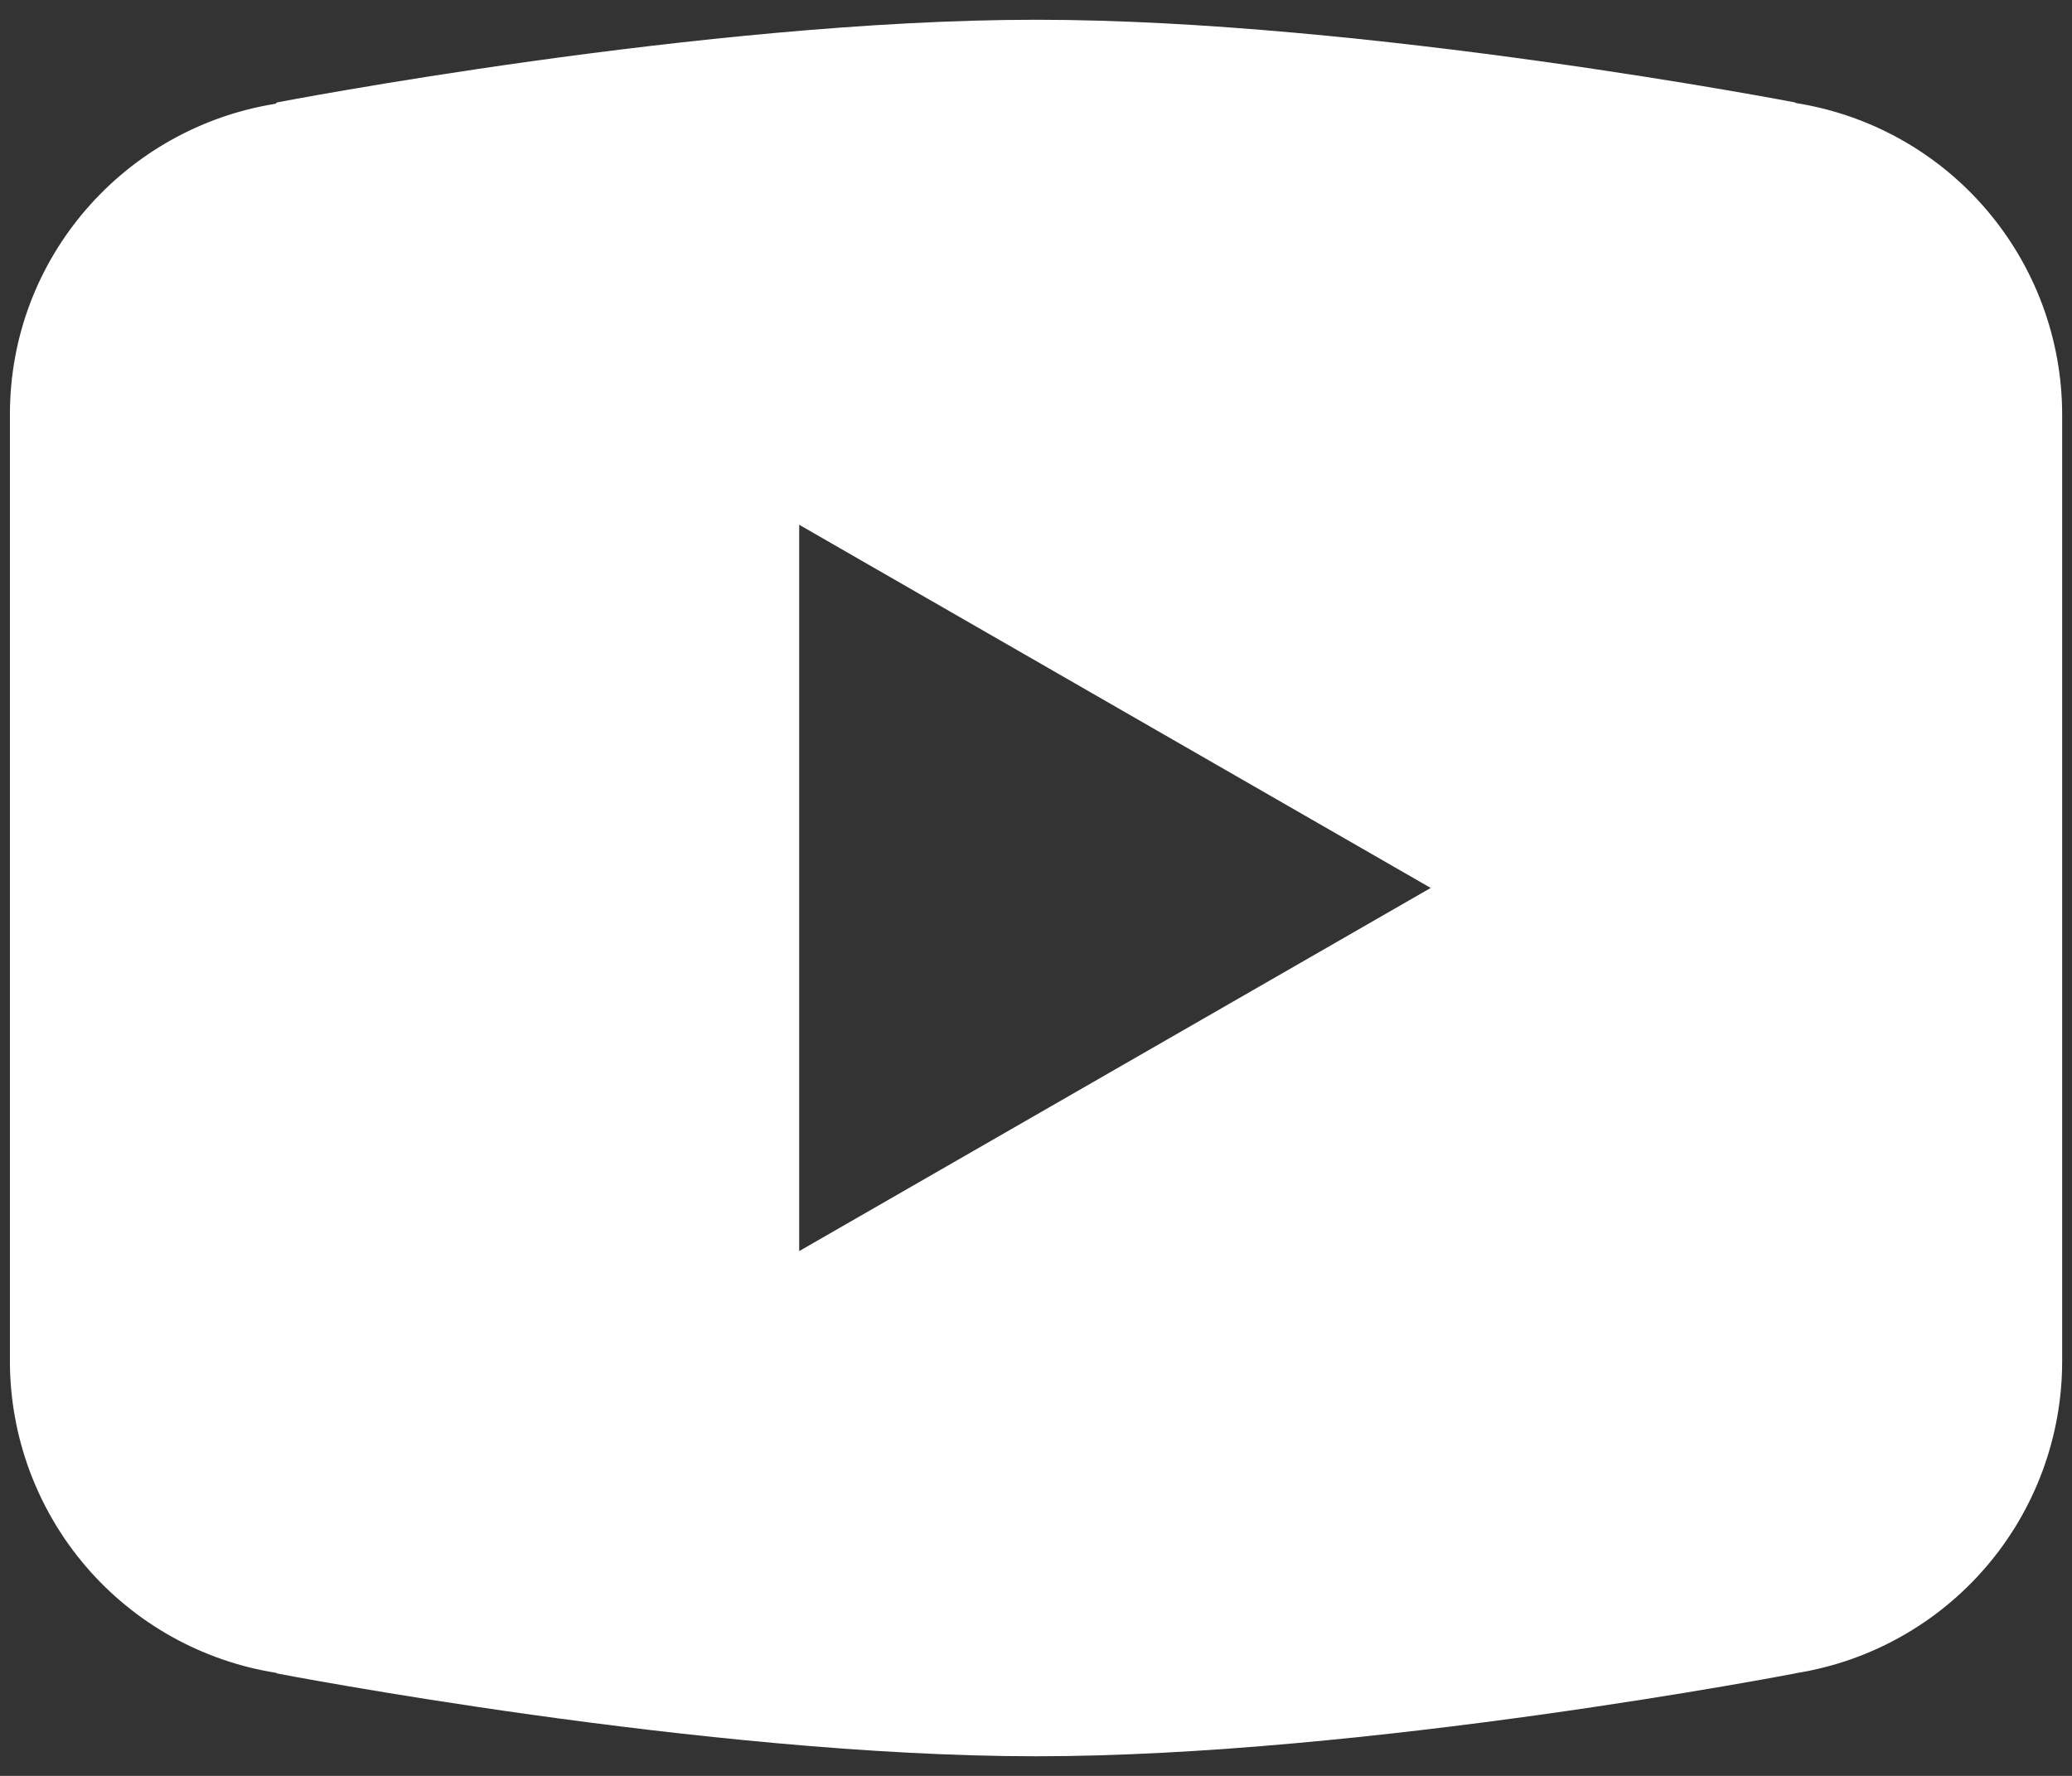 <svg width="28" height="24" viewBox="0 0 28 24" fill="none" xmlns="http://www.w3.org/2000/svg">
<rect x="0" y="0" width="28" height="24" fill="#333333" stroke="none"/>
<path d="M14.001 0.267C9.535 0.267 3.74 1.385 3.74 1.385L3.725 1.402C1.692 1.727 0.134 3.475 0.134 5.6V12V12.002V18.4V18.402C0.136 19.417 0.5 20.398 1.16 21.169C1.82 21.94 2.733 22.45 3.736 22.608L3.74 22.615C3.74 22.615 9.535 23.735 14.001 23.735C18.465 23.735 24.261 22.615 24.261 22.615L24.263 22.613C25.267 22.455 26.181 21.944 26.842 21.172C27.503 20.4 27.866 19.418 27.867 18.402V18.4V12.002V12V5.6C27.866 4.585 27.502 3.603 26.842 2.832C26.182 2.06 25.268 1.55 24.265 1.392L24.261 1.385C24.261 1.385 18.465 0.267 14.001 0.267ZM10.8 7.092L19.334 12L10.8 16.908V7.092Z" fill="white"/>
</svg>
